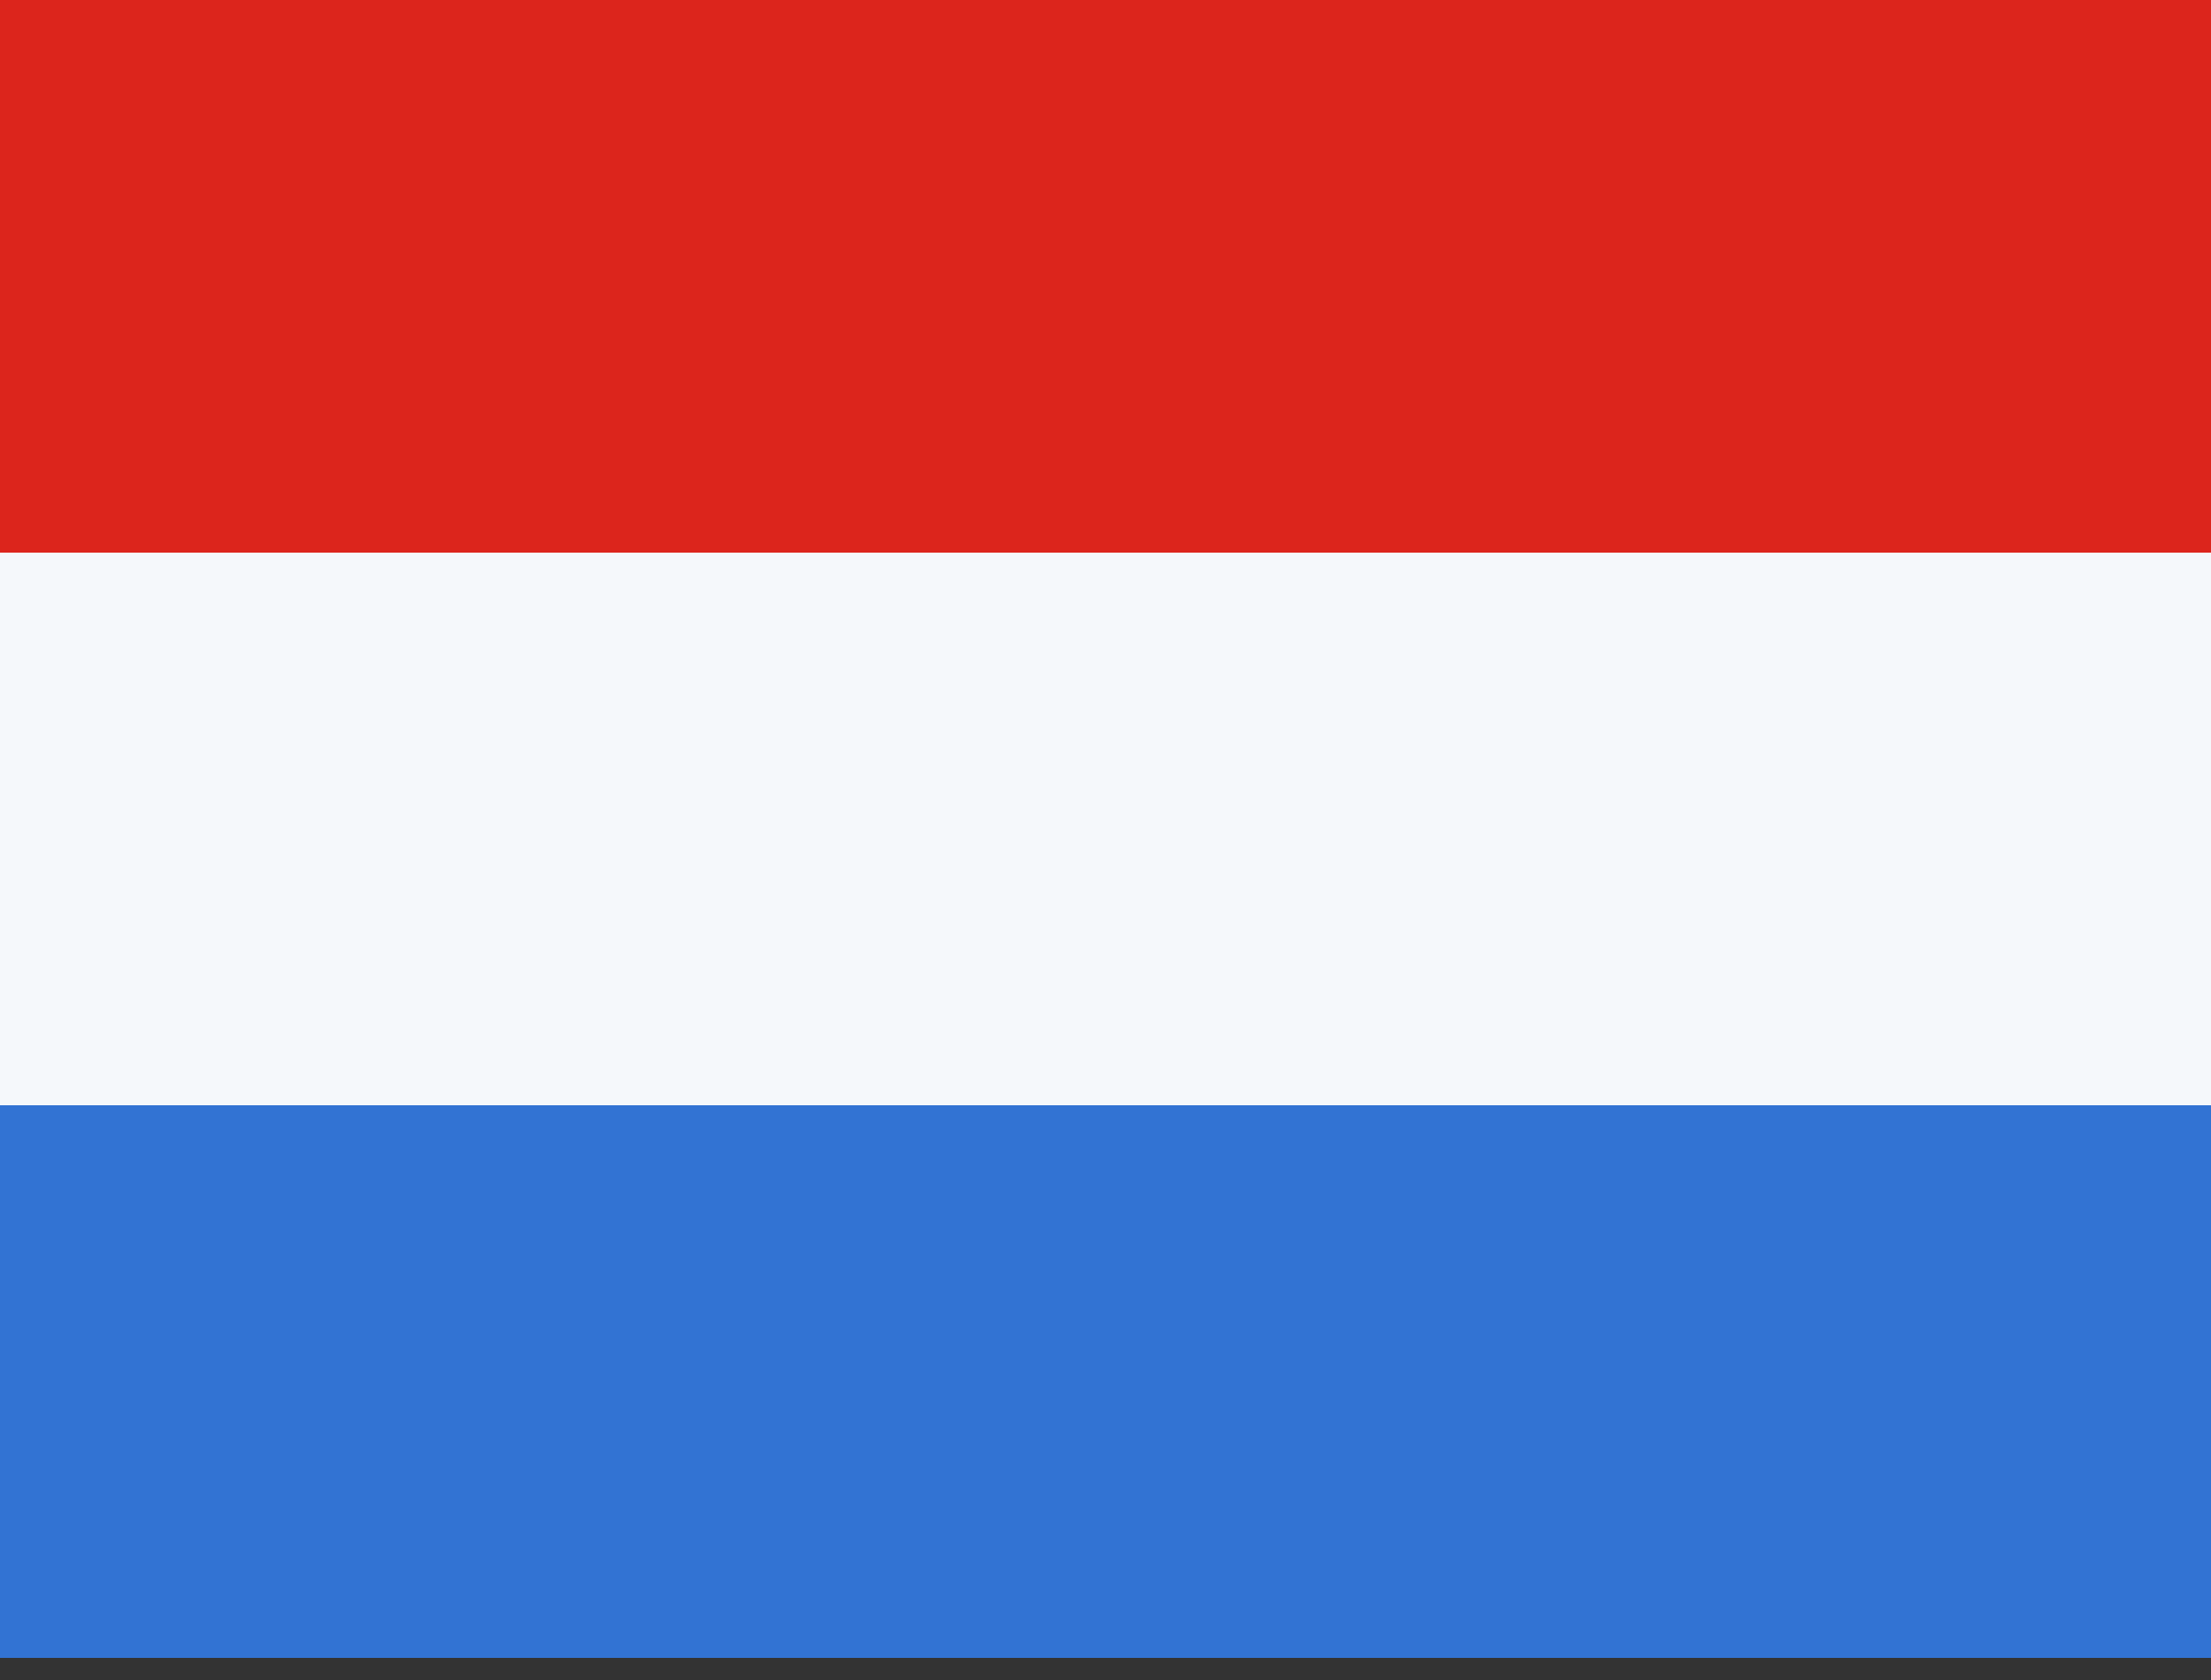 <svg width="25" height="19" viewBox="0 0 25 19" fill="none" xmlns="http://www.w3.org/2000/svg">
<rect x="0" y="0" width="25" height="19" fill="#333333" stroke="none"/>
<rect y="6.25" width="25" height="6.25" fill="#F5F8FB"/>
<rect y="12.5" width="25" height="6.25" fill="#3273D3"/>
<rect width="25" height="6.25" fill="#DC251C"/>
</svg>
